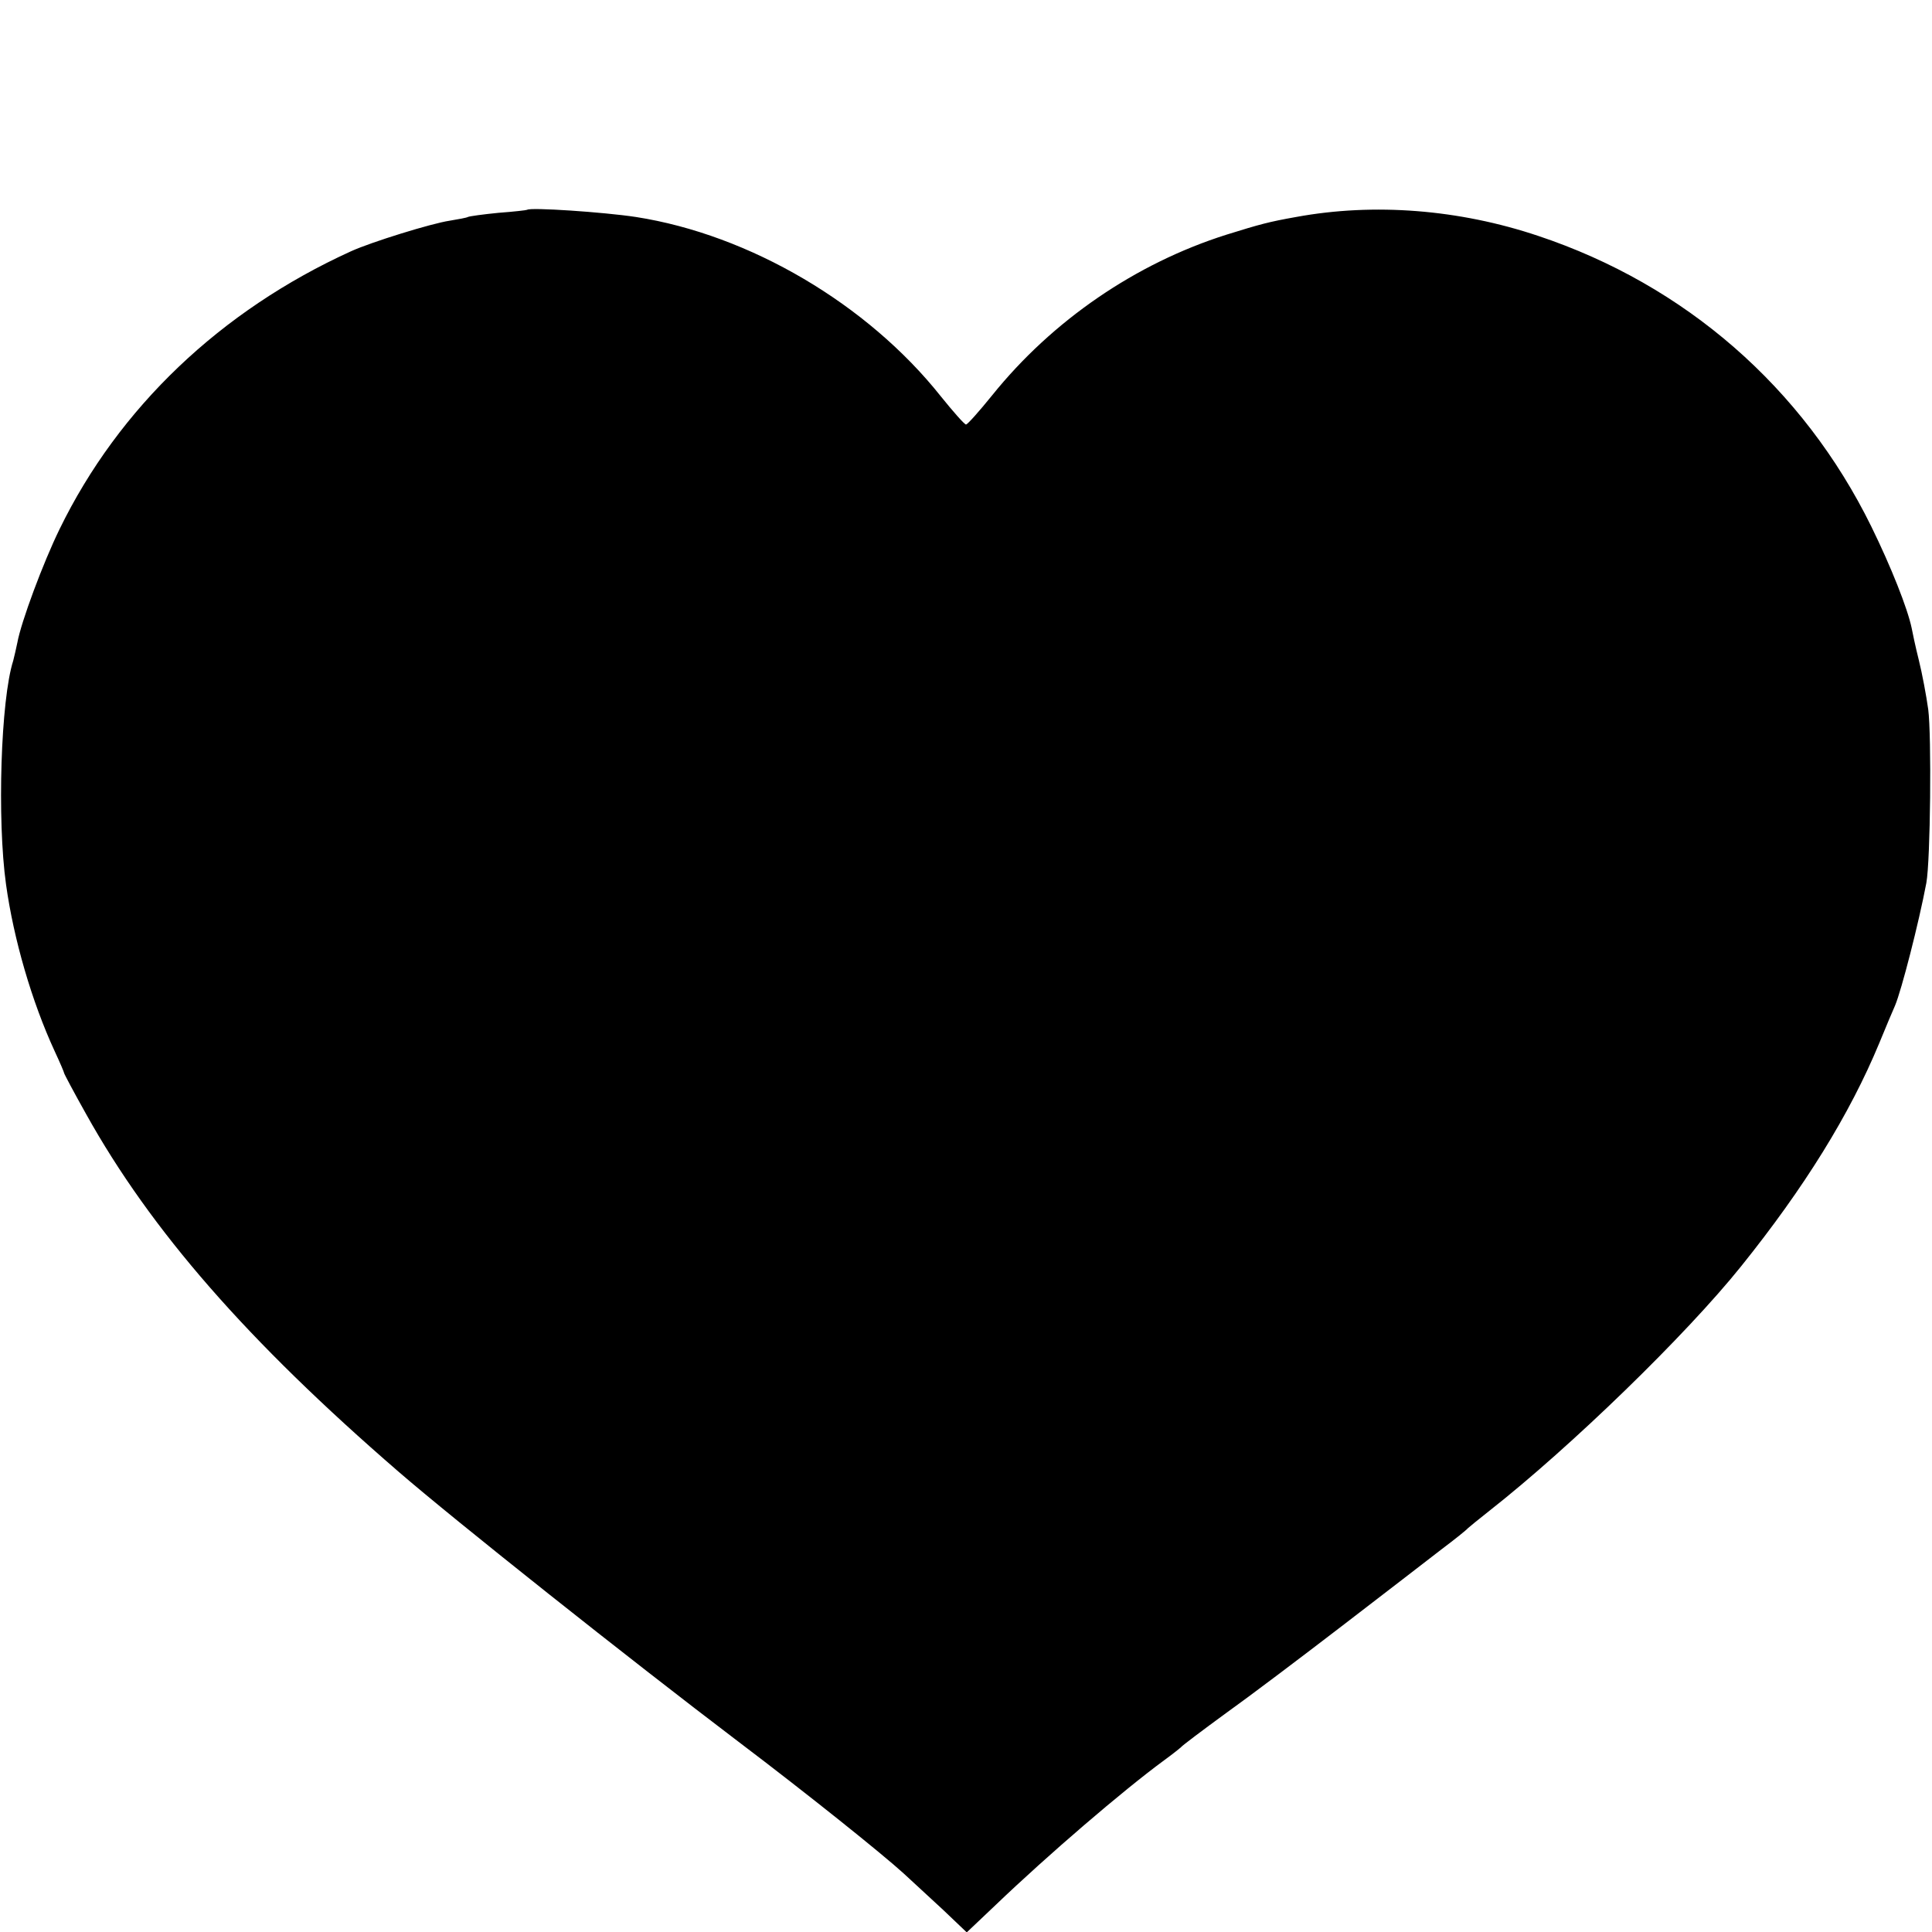 <?xml version="1.0" standalone="no"?>
<!DOCTYPE svg PUBLIC "-//W3C//DTD SVG 20010904//EN"
 "http://www.w3.org/TR/2001/REC-SVG-20010904/DTD/svg10.dtd">
<svg version="1.0" xmlns="http://www.w3.org/2000/svg"
 width="512pt" height="512pt" viewBox="0 0 512 512"
 preserveAspectRatio="xMidYMid meet">
<g transform="translate(0,512) scale(0.1,-0.1)"
fill="#000000" stroke="none">
<path d="M1397 4564 c-1 -1 -35 -5 -76 -8 -41 -4 -77 -9 -81 -11 -3 -2 -25 -6
-49 -10 -47 -7 -206 -56 -261 -81 -345 -157 -615 -414 -772 -736 -44 -90 -102
-246 -112 -301 -3 -15 -8 -36 -11 -48 -33 -103 -43 -421 -19 -593 20 -144 68
-310 129 -442 14 -30 25 -56 25 -58 0 -2 26 -51 58 -108 172 -309 428 -602
828 -948 149 -129 610 -495 900 -715 185 -140 382 -298 439 -350 22 -20 69
-64 104 -96 l63 -60 77 73 c139 133 337 303 446 383 22 16 42 32 45 35 3 4 56
44 119 90 63 45 202 150 310 233 108 83 225 173 261 201 36 27 67 52 70 56 3
3 29 24 58 47 215 169 520 465 666 647 168 209 288 403 366 591 18 44 37 89
42 100 17 40 63 219 83 325 11 60 14 391 5 460 -5 36 -16 95 -25 131 -9 36
-17 74 -19 85 -11 52 -54 161 -107 269 -181 368 -493 640 -883 770 -209 70
-434 88 -641 50 -73 -13 -95 -19 -185 -47 -240 -76 -461 -227 -621 -426 -34
-42 -65 -77 -69 -77 -4 0 -34 34 -67 75 -194 244 -506 428 -808 475 -86 13
-280 26 -288 19z"/>
</g>
</svg>
